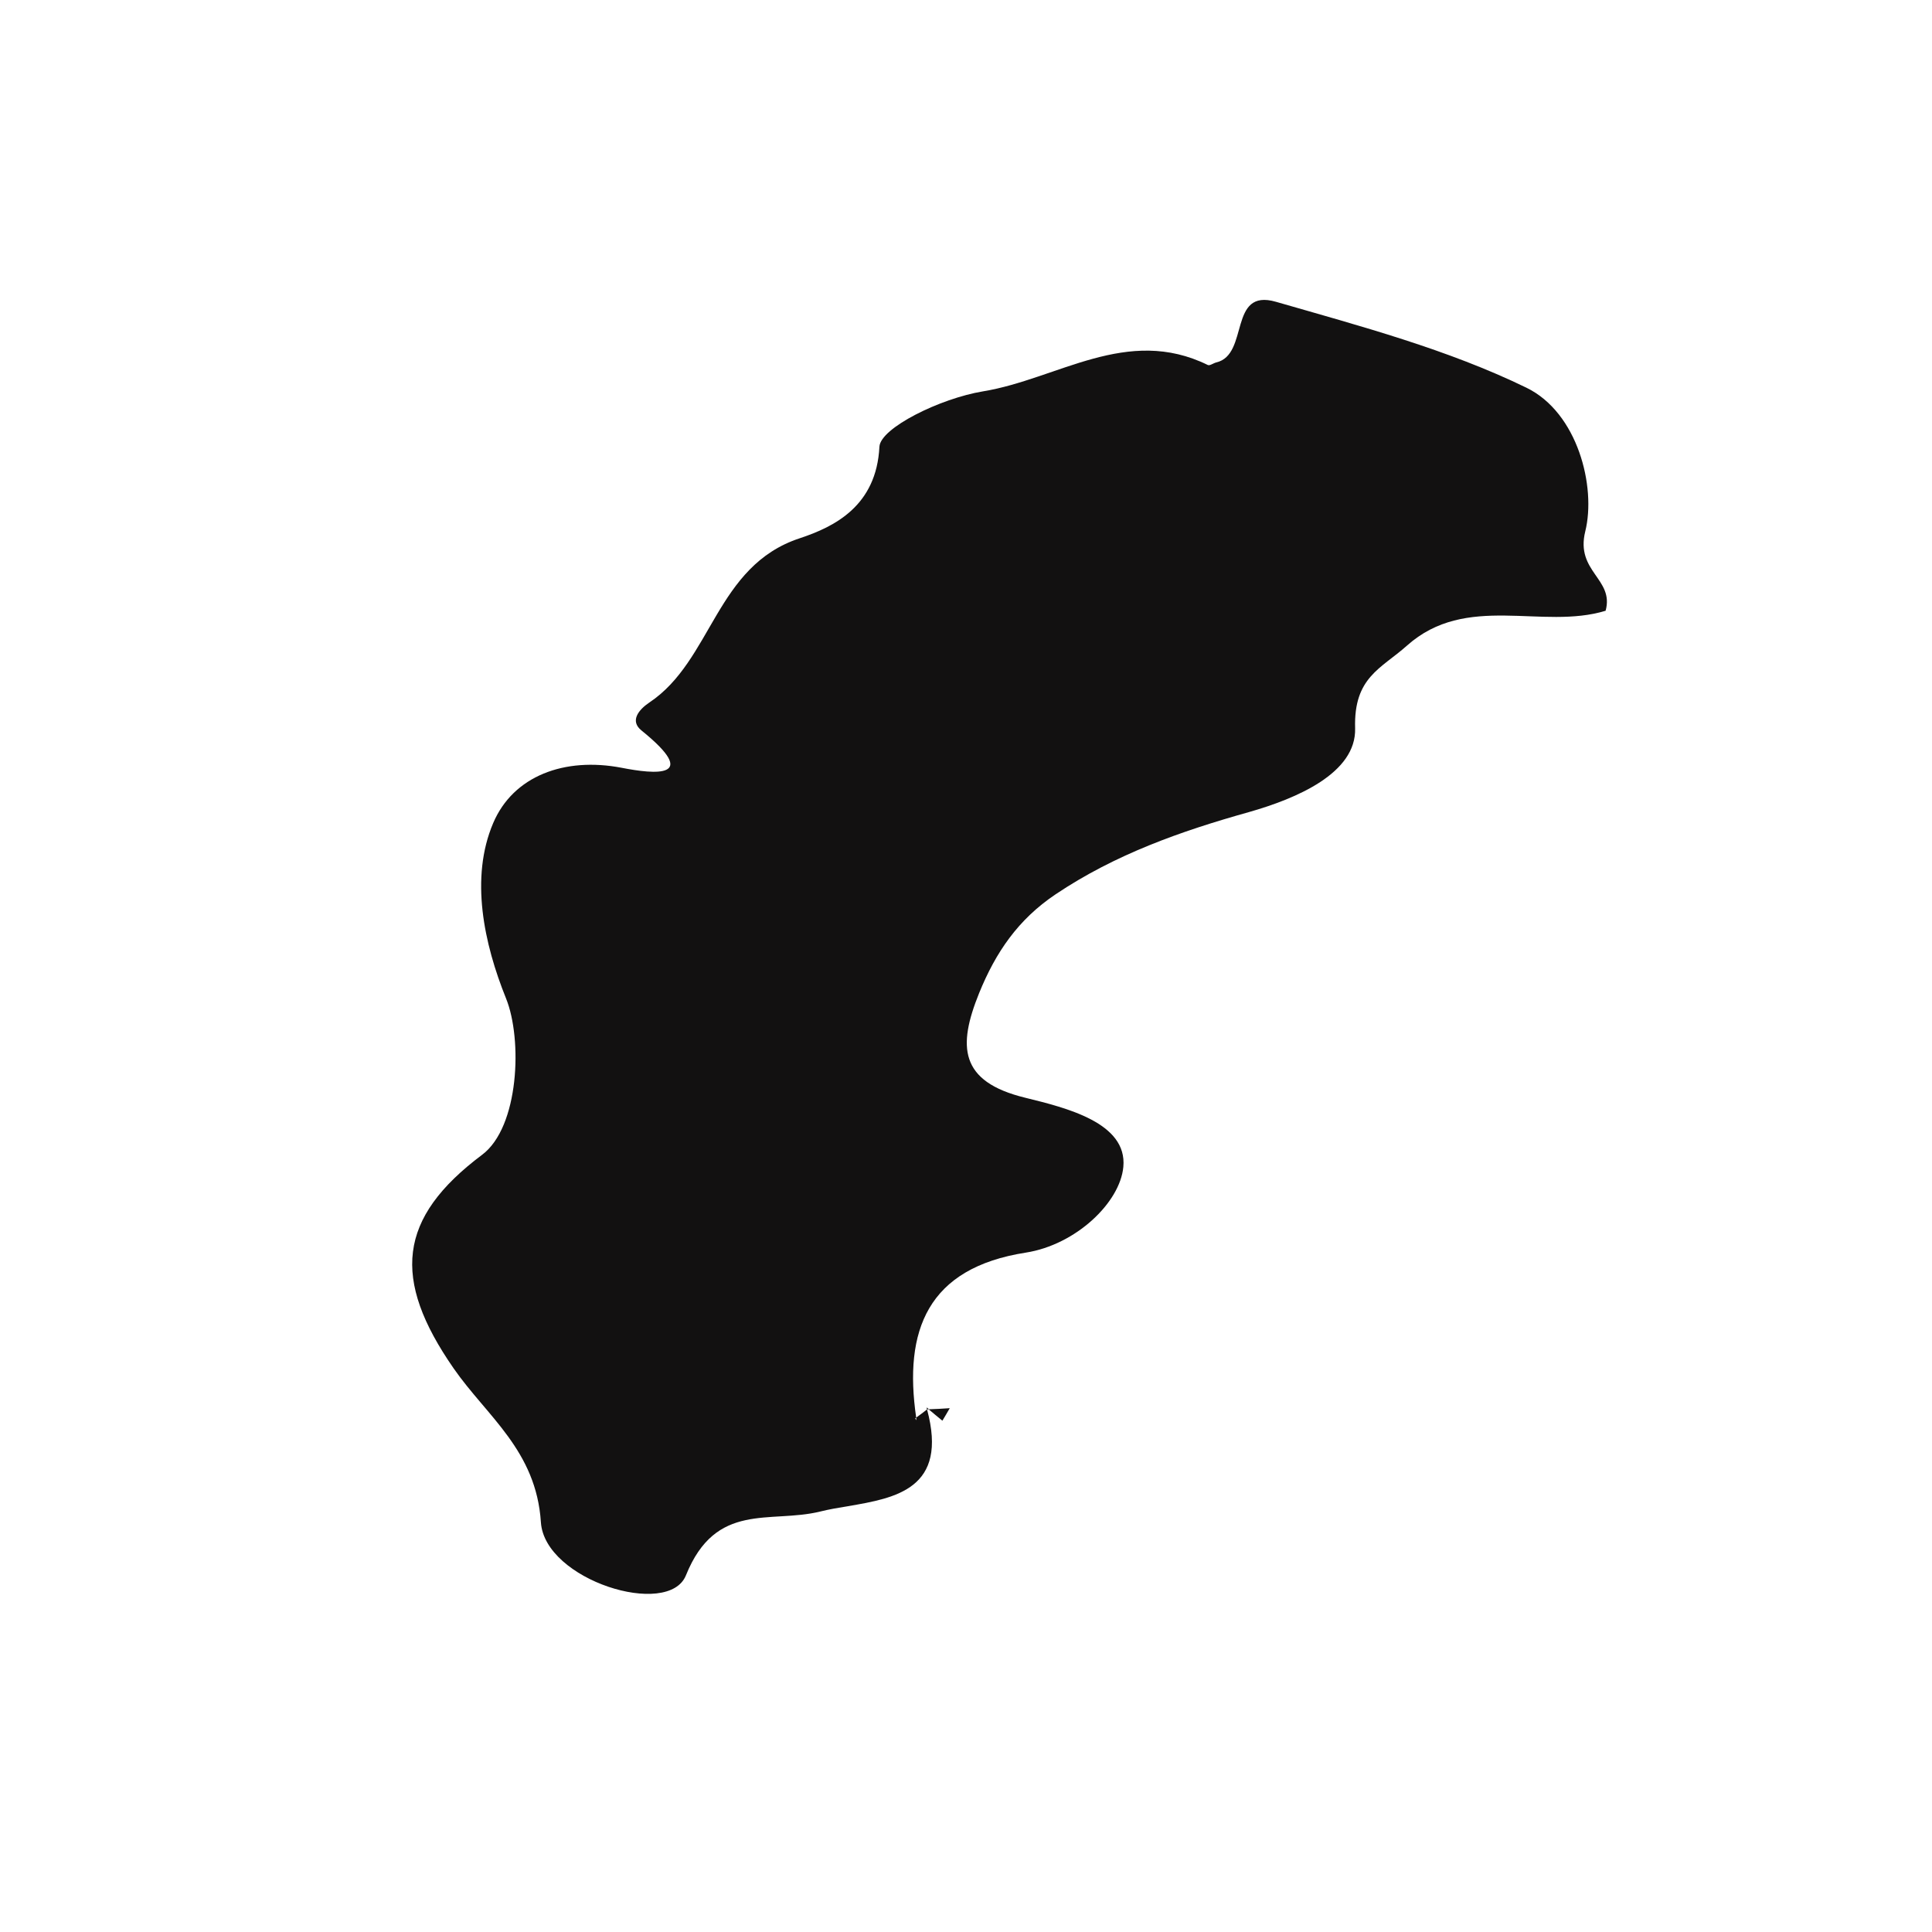 <?xml version="1.0" encoding="iso-8859-1"?>
<!-- Generator: Adobe Illustrator 16.0.0, SVG Export Plug-In . SVG Version: 6.00 Build 0)  -->
<!DOCTYPE svg PUBLIC "-//W3C//DTD SVG 1.1//EN" "http://www.w3.org/Graphics/SVG/1.1/DTD/svg11.dtd">
<svg version="1.1" id="Layer_1" xmlns="http://www.w3.org/2000/svg" xmlns:xlink="http://www.w3.org/1999/xlink" x="0px" y="0px"
	 width="32px" height="32px" viewBox="0 0 32 32" style="enable-background:new 0 0 32 32;" xml:space="preserve">
<path style="fill-rule:evenodd;clip-rule:evenodd;fill:#121111;" d="M25.281,6.421c-1.306-0.635-2.741-1.017-4.146-1.422
	c-0.796-0.231-0.439,0.877-0.99,1.004c-0.048,0.012-0.107,0.058-0.139,0.043c-1.338-0.658-2.488,0.233-3.724,0.436
	c-0.711,0.117-1.7,0.607-1.716,0.917c-0.049,0.978-0.739,1.324-1.319,1.516c-1.396,0.459-1.447,2.024-2.492,2.721
	c-0.176,0.118-0.327,0.304-0.131,0.462c0.994,0.804,0.219,0.726-0.327,0.619c-0.948-0.182-1.796,0.135-2.128,0.915
	c-0.388,0.91-0.153,1.999,0.213,2.906c0.273,0.677,0.218,2.129-0.397,2.589c-1.397,1.048-1.5,2.055-0.471,3.538
	c0.55,0.793,1.368,1.359,1.445,2.549c0.063,0.961,2.114,1.593,2.402,0.879c0.496-1.231,1.393-0.854,2.223-1.057
	c0.143-0.036,0.302-0.063,0.462-0.089c0.791-0.135,1.663-0.288,1.309-1.602h0c0.009,0,0.018-0.003,0.026-0.003
	c0.076,0.064,0.152,0.128,0.228,0.189c0.041-0.066,0.081-0.137,0.122-0.207c-0.115,0.009-0.23,0.013-0.345,0.018
	c-0.013-0.009-0.025-0.022-0.038-0.031c0-0.003,0.002,0.007,0.004,0.02l0,0l-0.005-0.024c0.004,0.014,0.003,0.024,0.006,0.039
	c-0.06,0.048-0.119,0.091-0.178,0.134c0.001,0.018,0.001,0.029,0.004,0.043l-0.021-0.028c0.005-0.005,0.011-0.01,0.017-0.015
	c-0.21-1.441,0.183-2.479,1.817-2.733c0.828-0.13,1.559-0.828,1.614-1.419c0.069-0.733-0.951-0.98-1.625-1.146
	c-1.095-0.267-1.119-0.854-0.764-1.732c0.275-0.677,0.646-1.22,1.265-1.636c0.987-0.663,2.075-1.047,3.203-1.363
	c0.788-0.224,1.782-0.644,1.76-1.389c-0.025-0.844,0.428-0.985,0.857-1.367c0.985-0.881,2.242-0.257,3.292-0.579
	c0.146-0.53-0.503-0.644-0.337-1.315C26.44,8.063,26.133,6.834,25.281,6.421z"/>
<path style="fill-rule:evenodd;clip-rule:evenodd;fill:#121111;" d="M18.765,10.031c-0.76-0.08-1.339,0.068-1.458,0.872
	c-0.026,0.18,0.306,0.588,0.333,0.573C18.226,11.217,18.677,10.816,18.765,10.031z"/>
</svg>

